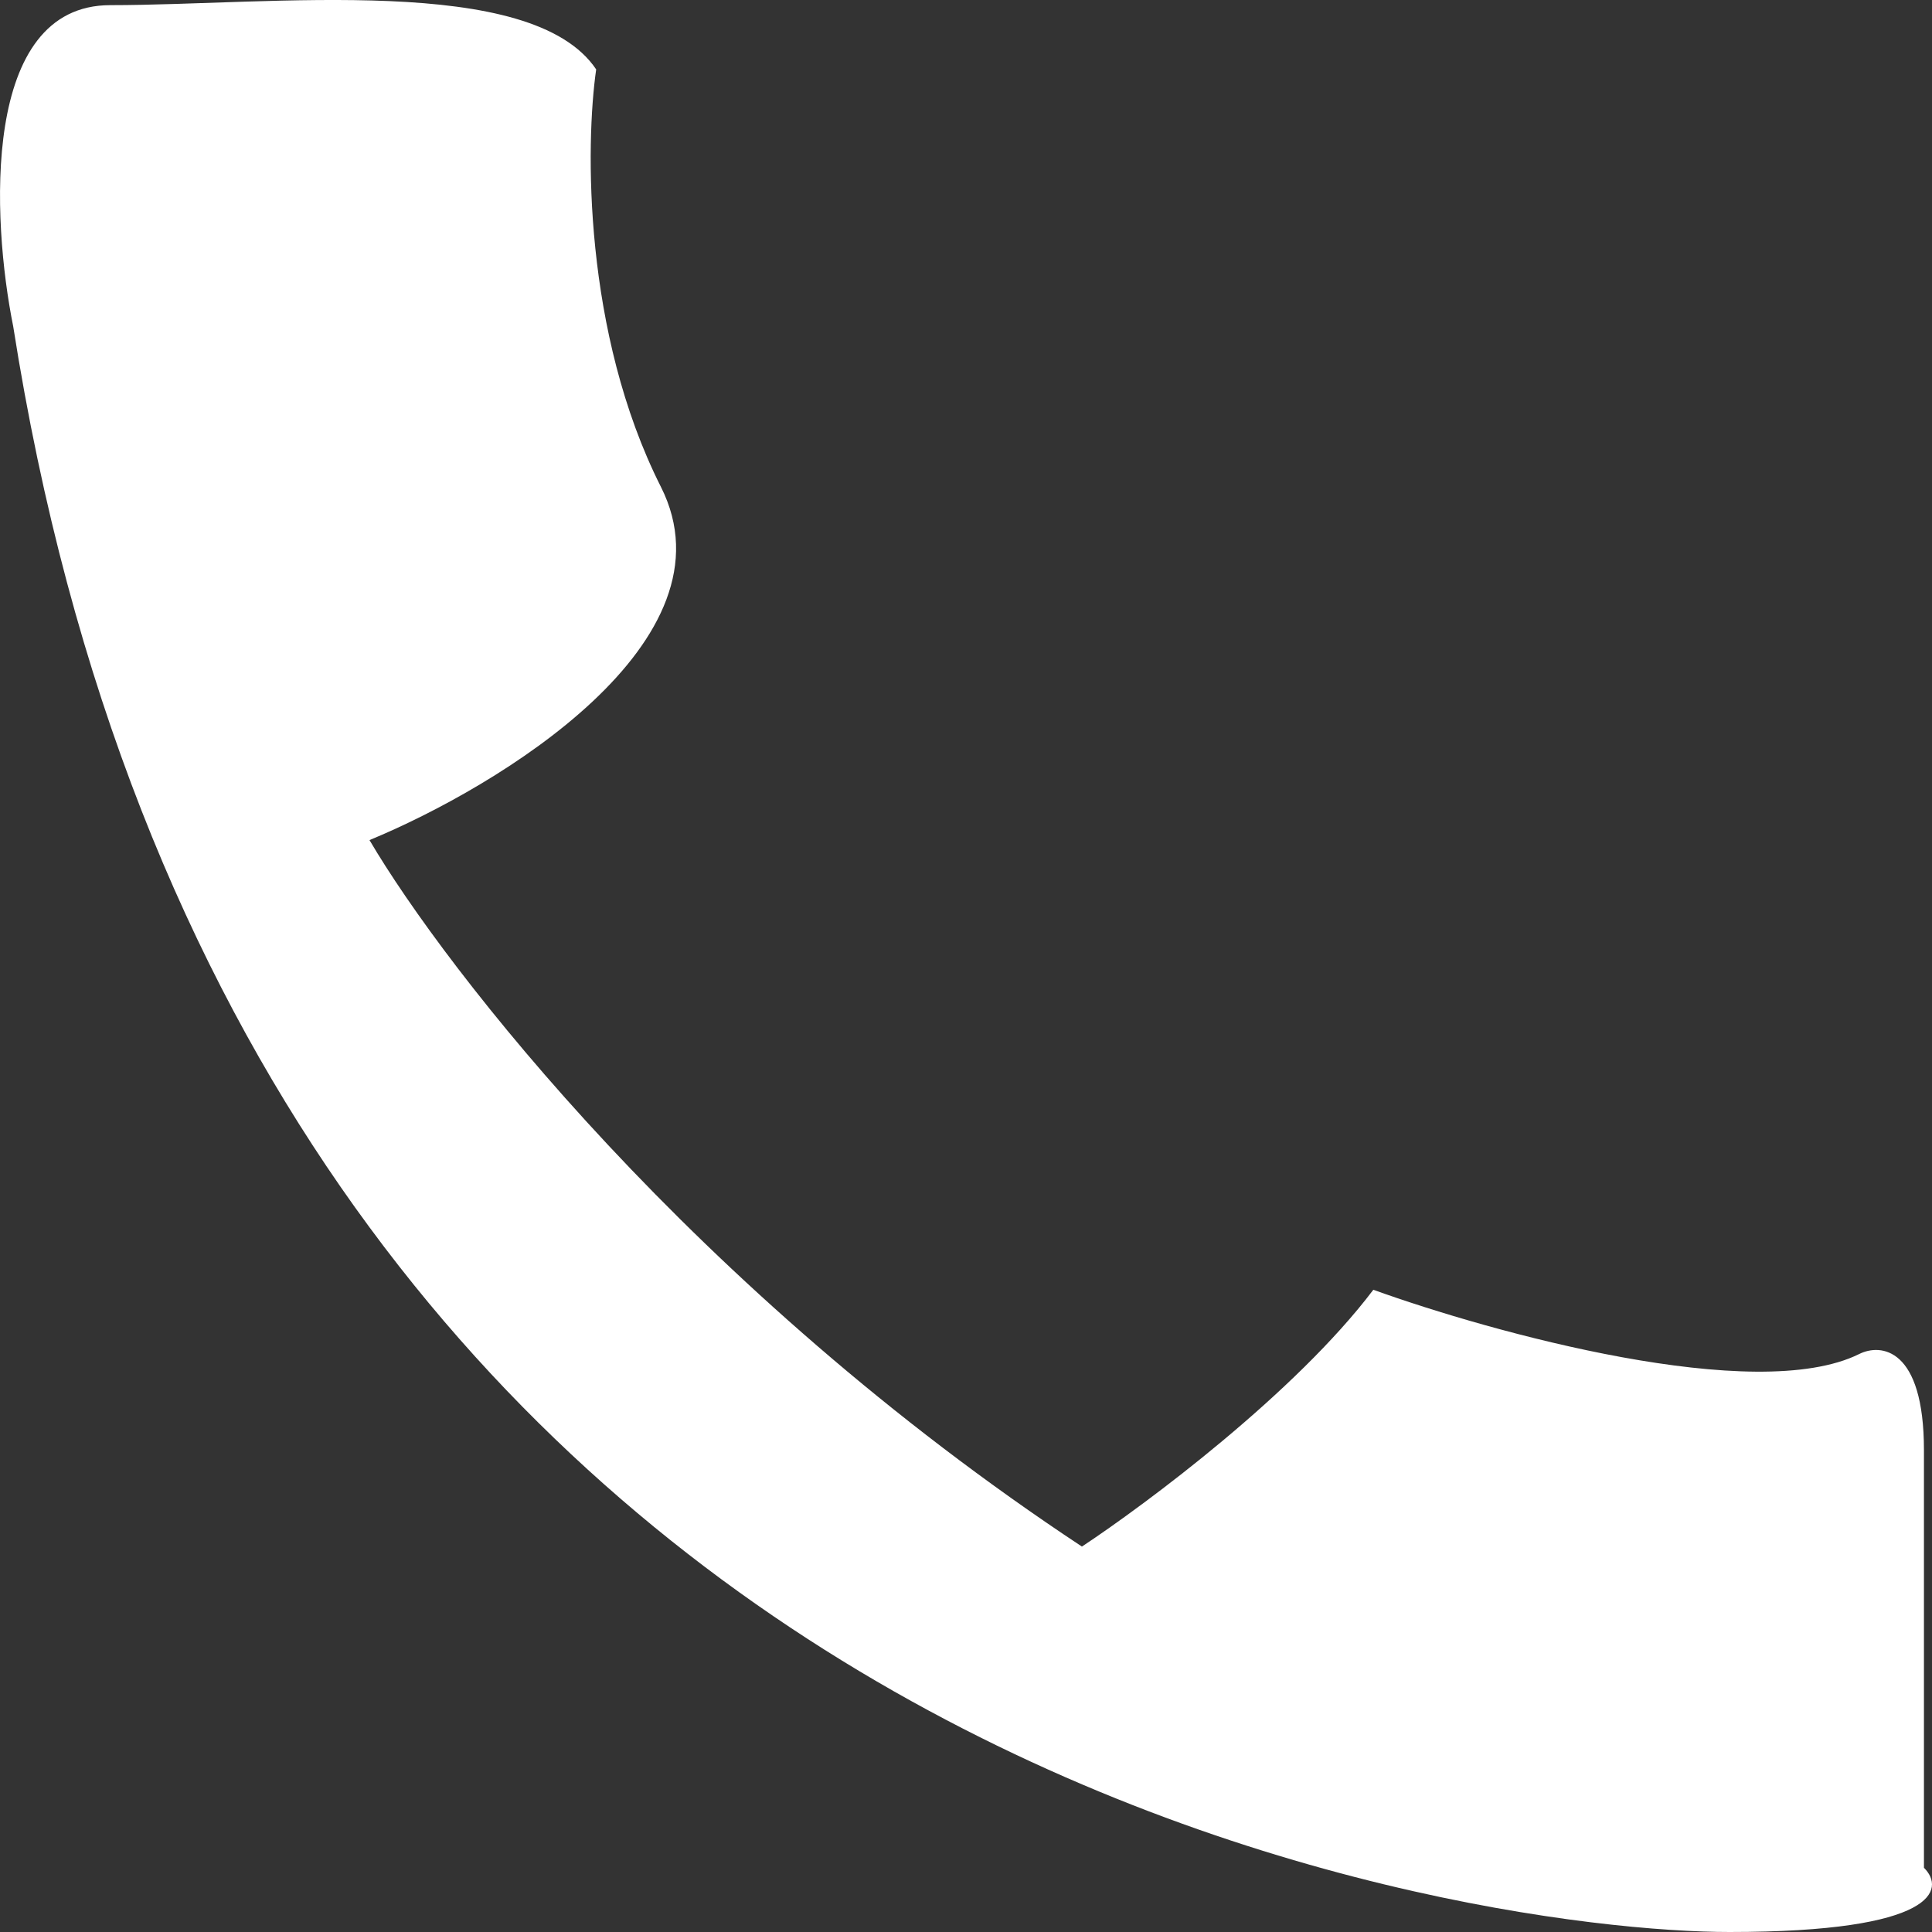 <svg width="12" height="12" viewBox="0 0 12 12" fill="none" xmlns="http://www.w3.org/2000/svg">
<rect x="0" y="0" width="12" height="12" fill="#333333" stroke="none"/>
<path d="M4.105 3.024C3.622 2.066 3.636 0.896 3.703 0.431C3.3 -0.168 1.691 0.032 0.685 0.032C-0.119 0.032 -0.052 1.362 0.082 2.027C1.49 11.003 9.134 12 10.743 12C12.03 12 12.084 11.734 11.95 11.601V9.008C11.95 8.37 11.682 8.343 11.548 8.41C10.904 8.729 9.268 8.277 8.53 8.011C8.048 8.649 7.122 9.34 6.72 9.606C4.306 8.011 2.764 6.016 2.295 5.218C3.099 4.886 4.588 3.981 4.105 3.024Z" fill="white"/>
</svg>
